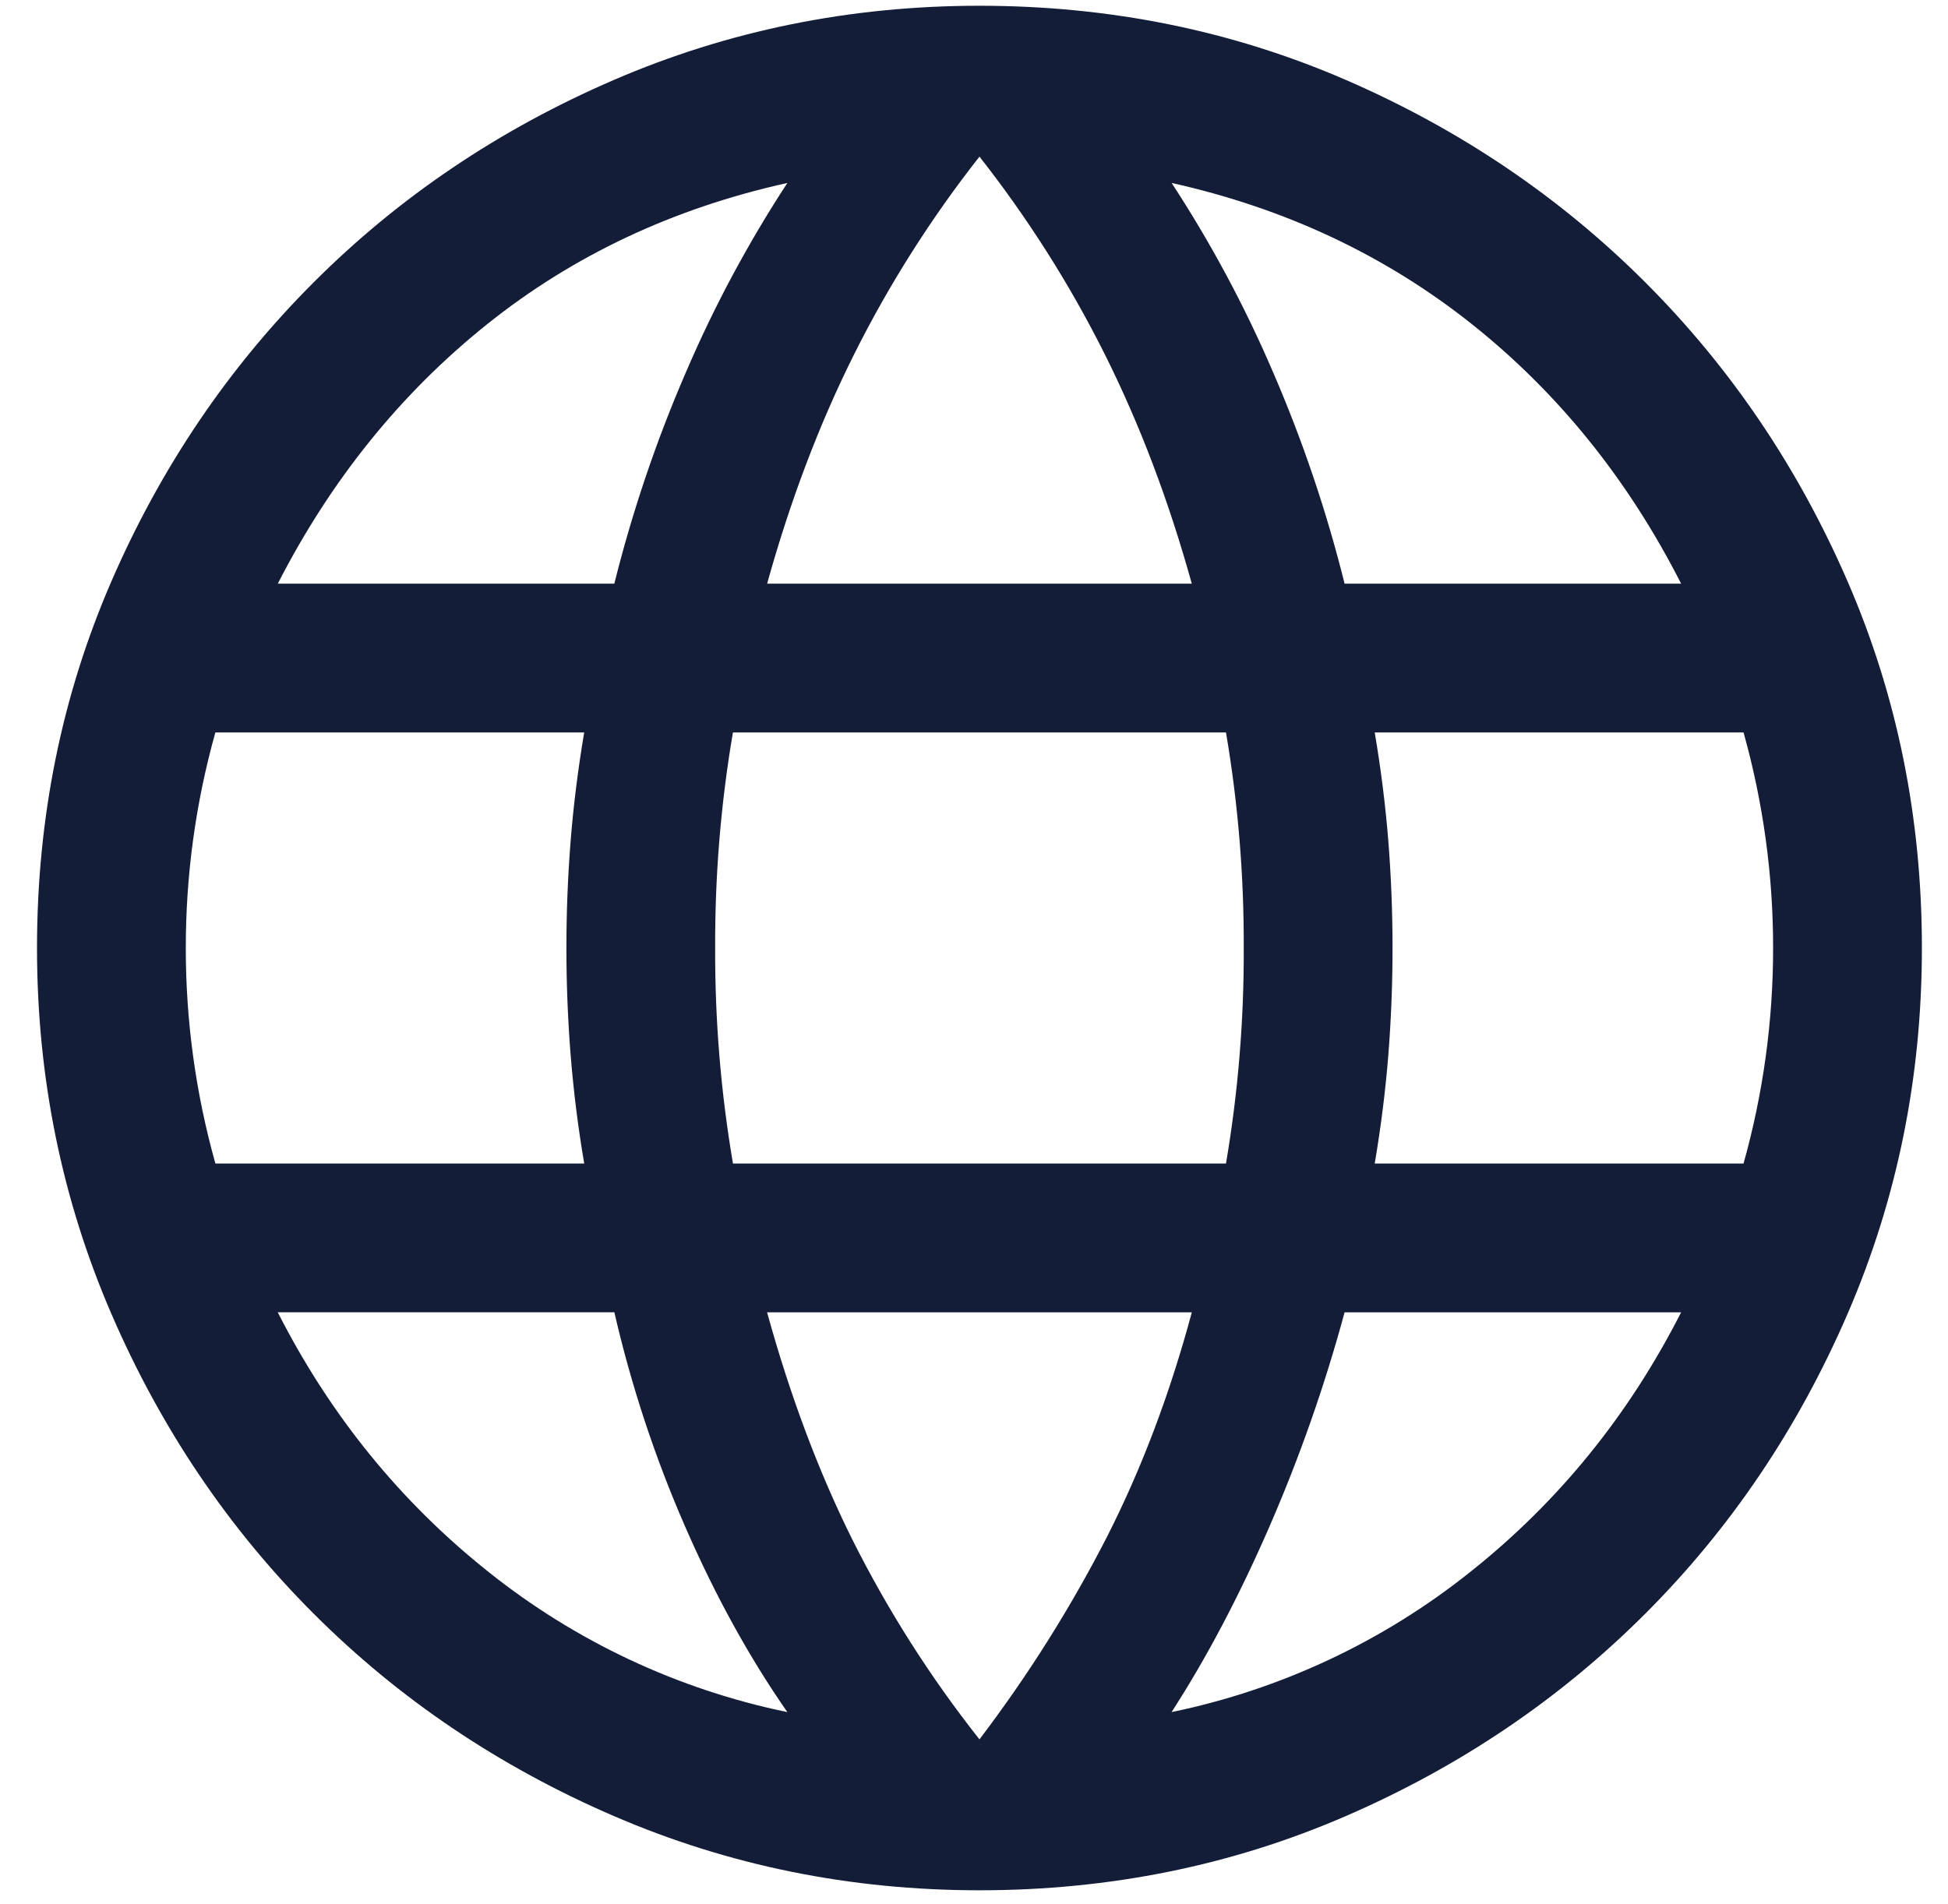 <svg xmlns="http://www.w3.org/2000/svg" width="45" height="44" viewBox="0 0 45 44" fill="none"><g clip-path="url(#clip0_4_2)"><path d="M22.626 43.675C19.641 43.675 16.825 43.102 14.176 41.958C11.527 40.814 9.217 39.256 7.246 37.284C5.274 35.313 3.716 33.003 2.572 30.354C1.428 27.705 0.855 24.89 0.855 21.904C0.855 18.895 1.428 16.072 2.572 13.435C3.716 10.798 5.274 8.495 7.246 6.523C9.217 4.552 11.527 2.993 14.176 1.849C16.825 0.705 19.64 0.133 22.626 0.133C25.635 0.133 28.458 0.705 31.095 1.849C33.731 2.994 36.035 4.552 38.007 6.523C39.978 8.494 41.537 10.798 42.681 13.435C43.825 16.072 44.397 18.895 44.397 21.904C44.397 24.889 43.825 27.705 42.681 30.354C41.536 33.003 39.978 35.313 38.007 37.284C36.036 39.256 33.731 40.814 31.095 41.958C28.458 43.102 25.635 43.675 22.626 43.675ZM22.626 40.188C23.747 38.714 24.735 37.144 25.579 35.495C26.379 33.917 27.029 32.193 27.532 30.321H17.72C18.252 32.251 18.91 34.005 19.695 35.583C20.513 37.214 21.495 38.757 22.626 40.188ZM18.188 39.558C17.31 38.298 16.521 36.865 15.822 35.26C15.127 33.667 14.582 32.014 14.192 30.32H6.416C7.626 32.7 9.25 34.7 11.286 36.32C13.3 37.928 15.664 39.037 18.188 39.558ZM27.064 39.558C29.587 39.037 31.952 37.927 33.965 36.319C36.002 34.7 37.625 32.701 38.835 30.321H31.061C30.603 32.014 30.021 33.672 29.321 35.281C28.621 36.887 27.869 38.313 27.064 39.558ZM4.976 26.883H13.496C13.354 26.053 13.25 25.217 13.182 24.378C13.052 22.731 13.052 21.076 13.182 19.429C13.247 18.611 13.352 17.776 13.495 16.924H4.975C4.52 18.545 4.291 20.221 4.292 21.904C4.291 23.587 4.521 25.263 4.976 26.884V26.883ZM16.932 26.883H28.321C28.601 25.238 28.738 23.572 28.731 21.903C28.738 20.234 28.601 18.568 28.321 16.923H16.931C16.651 18.568 16.514 20.234 16.521 21.903C16.514 23.572 16.652 25.238 16.932 26.883ZM31.757 26.883H40.277C40.731 25.262 40.961 23.586 40.96 21.903C40.961 20.22 40.731 18.544 40.277 16.923H31.757C31.901 17.776 32.006 18.611 32.071 19.429C32.201 21.076 32.201 22.732 32.071 24.379C32.006 25.197 31.901 26.032 31.757 26.883ZM31.061 13.486H38.835C37.61 11.077 35.998 9.078 34 7.488C32 5.898 29.689 4.812 27.065 4.227C27.973 5.615 28.757 7.079 29.41 8.603C30.093 10.183 30.645 11.816 31.061 13.486ZM17.721 13.486H27.531C27 11.57 26.331 9.806 25.524 8.191C24.715 6.573 23.744 5.041 22.626 3.619C21.508 5.041 20.537 6.573 19.728 8.191C18.922 9.805 18.253 11.571 17.721 13.486ZM6.417 13.486H14.191C14.608 11.816 15.16 10.183 15.844 8.603C16.497 7.079 17.281 5.615 18.189 4.227C15.55 4.812 13.235 5.902 11.243 7.499C9.251 9.096 7.643 11.092 6.417 13.486Z" fill="#141D38"></path></g><defs><clipPath id="clip0_4_2"><rect width="45" height="44" fill="white"></rect></clipPath></defs></svg>